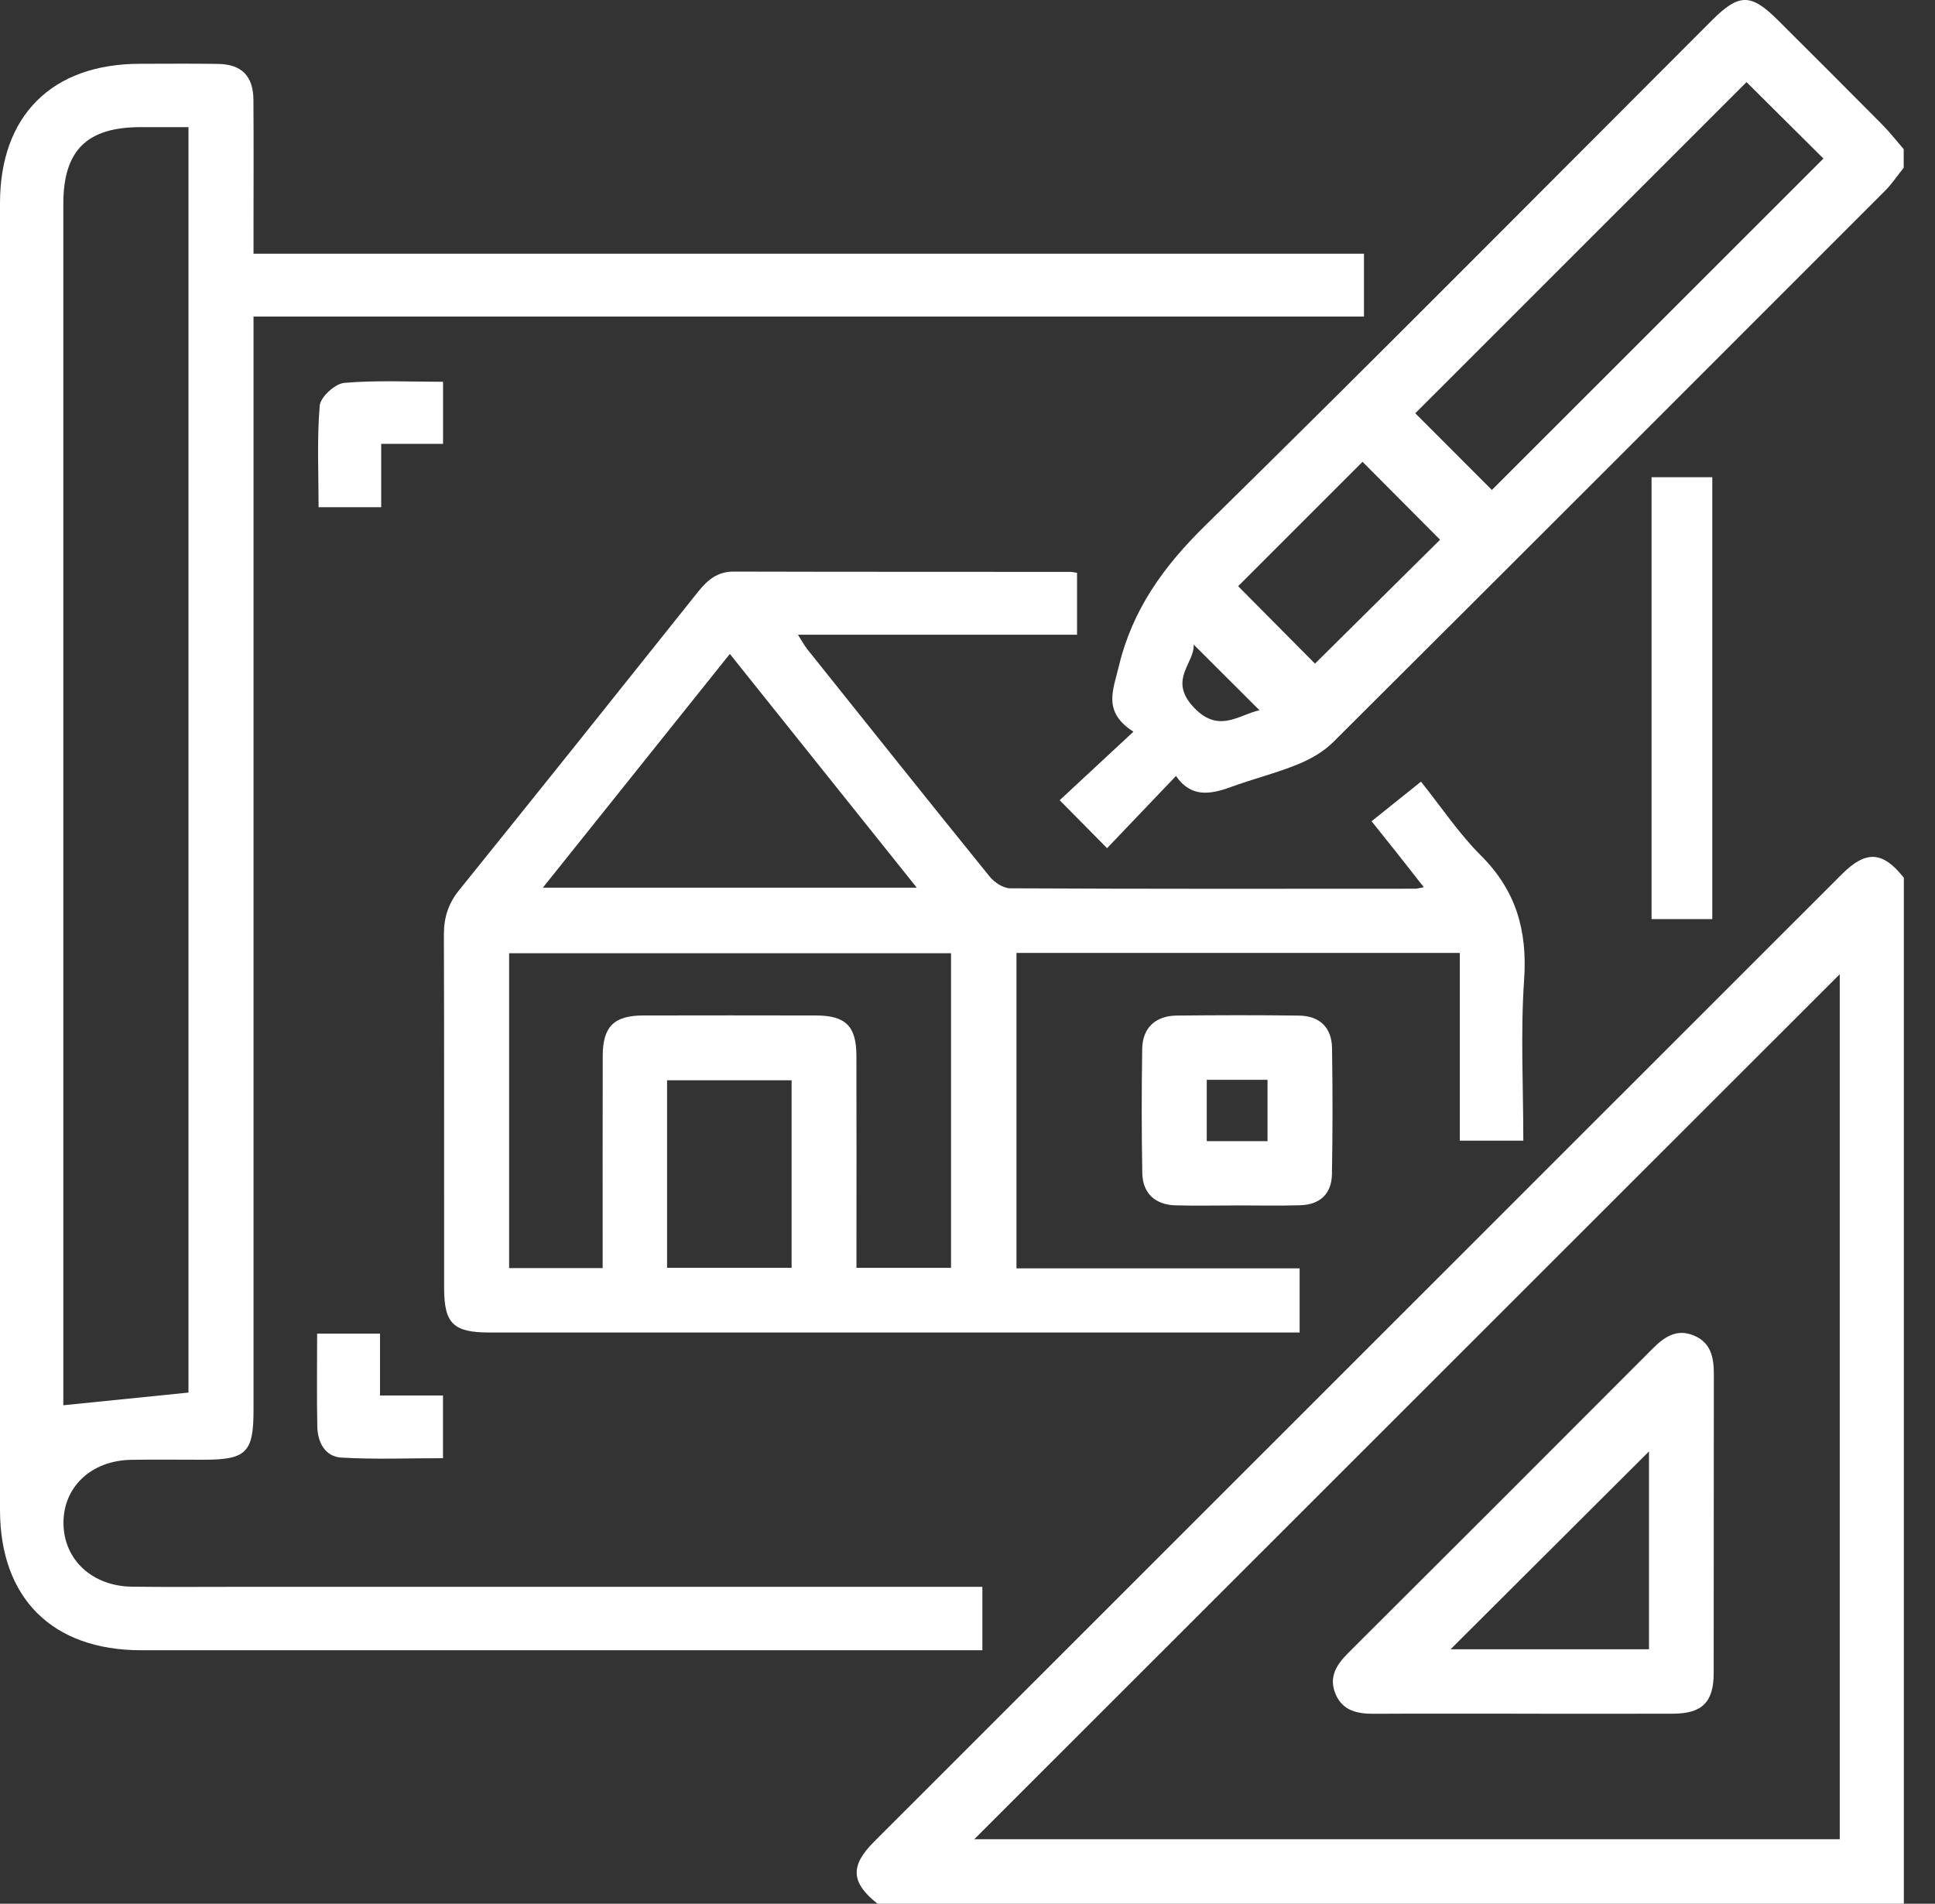 <svg width="62" height="61" viewBox="0 0 62 61" fill="none" xmlns="http://www.w3.org/2000/svg">
<rect x="0" y="0" width="62" height="61" fill="#333333" stroke="none"/>
<path d="M28.118 61C27.261 60.32 27.23 59.786 28.012 59.006C38.344 48.675 48.676 38.346 59.009 28.018C59.789 27.238 60.323 27.267 61.002 28.125V61H28.118ZM58.948 31.216C49.712 40.448 40.434 49.721 31.217 58.933H58.948V31.216Z" fill="white"/>
<path d="M60.997 5.375C60.8 5.621 60.624 5.888 60.402 6.11C54.511 12.007 48.618 17.902 42.712 23.784C42.401 24.093 41.985 24.328 41.575 24.494C40.879 24.777 40.144 24.96 39.438 25.218C38.773 25.462 38.156 25.557 37.68 24.864C36.912 25.668 36.179 26.436 35.472 27.177C34.9 26.599 34.447 26.141 33.953 25.641C34.661 24.982 35.439 24.26 36.317 23.445C35.319 22.811 35.669 22.105 35.848 21.353C36.282 19.533 37.285 18.146 38.616 16.841C44.07 11.491 49.444 6.059 54.847 0.657C55.722 -0.218 56.101 -0.219 56.973 0.652C58.084 1.76 59.194 2.866 60.298 3.98C60.546 4.23 60.765 4.512 60.997 4.779V5.375ZM55.961 2.631C52.426 6.165 48.856 9.734 45.347 13.242C46.145 14.04 46.995 14.89 47.803 15.699C51.323 12.18 54.883 8.621 58.425 5.08C57.604 4.264 56.749 3.414 55.961 2.631ZM39.671 18.782C40.523 19.641 41.371 20.496 42.134 21.264C43.483 19.928 44.853 18.57 46.142 17.294C45.336 16.483 44.487 15.631 43.657 14.797C42.355 16.1 41.009 17.445 39.672 18.782H39.671ZM40.355 22.757C39.648 22.052 38.936 21.341 38.246 20.652C38.284 21.236 37.457 21.755 38.191 22.6C39.013 23.546 39.683 22.904 40.355 22.757Z" fill="white"/>
<path d="M43.703 8.128V10.143H8.123V10.954C8.123 22.367 8.123 33.781 8.123 45.194C8.123 46.543 7.889 46.773 6.519 46.773C5.744 46.773 4.971 46.762 4.196 46.776C2.914 46.8 2.02 47.654 2.034 48.82C2.048 49.981 2.958 50.827 4.234 50.841C5.366 50.855 6.498 50.845 7.629 50.845C15.332 50.845 23.036 50.845 30.74 50.845H31.477V52.877H30.788C22.032 52.877 13.277 52.877 4.521 52.877C1.676 52.877 0 51.208 0 48.376C0 34.421 0 20.467 0 6.513C0 3.703 1.664 2.046 4.485 2.044C5.319 2.044 6.153 2.034 6.987 2.048C7.74 2.059 8.114 2.435 8.12 3.194C8.131 4.604 8.123 6.013 8.123 7.423C8.123 7.636 8.123 7.85 8.123 8.129H43.703V8.128ZM6.039 44.62V4.074C5.492 4.074 4.997 4.074 4.502 4.074C2.78 4.075 2.029 4.821 2.029 6.535C2.029 19.2 2.029 31.864 2.029 44.529C2.029 44.745 2.029 44.96 2.029 45.027C3.377 44.891 4.7 44.757 6.038 44.621L6.039 44.62Z" fill="white"/>
<path d="M45.622 28.429C45.302 28.023 45.036 27.68 44.766 27.34C44.508 27.014 44.248 26.691 43.947 26.314C44.469 25.896 44.969 25.495 45.53 25.046C46.182 25.86 46.744 26.709 47.451 27.413C48.579 28.537 48.943 29.823 48.835 31.391C48.718 33.087 48.809 34.797 48.809 36.549H46.774V30.533H32.569V40.64H41.642V42.696C41.419 42.696 41.207 42.696 40.995 42.696C32.557 42.696 24.12 42.696 15.683 42.696C14.521 42.696 14.231 42.41 14.23 41.262C14.227 37.49 14.235 33.719 14.223 29.949C14.222 29.407 14.359 28.96 14.705 28.53C17.271 25.348 19.823 22.153 22.371 18.957C22.67 18.583 22.988 18.313 23.506 18.315C27.1 18.325 30.693 18.321 34.286 18.324C34.344 18.324 34.404 18.339 34.51 18.354V20.337H25.567C25.703 20.551 25.772 20.683 25.863 20.798C27.808 23.231 29.75 25.667 31.711 28.088C31.861 28.275 32.147 28.462 32.37 28.463C36.697 28.485 41.026 28.479 45.353 28.476C45.408 28.476 45.464 28.457 45.618 28.429H45.622ZM19.31 40.632C19.31 40.39 19.31 40.178 19.31 39.966C19.31 37.922 19.308 35.879 19.312 33.837C19.314 32.896 19.669 32.54 20.606 32.538C22.451 32.534 24.296 32.534 26.141 32.538C27.091 32.539 27.437 32.875 27.44 33.821C27.446 35.864 27.442 37.907 27.442 39.949C27.442 40.163 27.442 40.375 27.442 40.624H30.472V30.544H16.313V40.632H19.309H19.31ZM23.385 20.953C21.385 23.453 19.413 25.919 17.394 28.443H29.375C27.35 25.913 25.388 23.458 23.385 20.953ZM21.374 40.622H25.364V34.615H21.374V40.622Z" fill="white"/>
<path d="M39.63 38.625C38.976 38.625 38.321 38.639 37.667 38.622C37.016 38.605 36.613 38.237 36.601 37.592C36.576 36.264 36.577 34.935 36.598 33.607C36.609 32.936 37.021 32.548 37.7 32.541C39.008 32.527 40.318 32.524 41.628 32.542C42.285 32.552 42.671 32.927 42.68 33.581C42.701 34.928 42.701 36.278 42.677 37.625C42.666 38.257 42.291 38.602 41.653 38.619C40.979 38.639 40.304 38.624 39.629 38.624L39.63 38.625ZM38.666 34.599V36.565H40.613V34.599H38.666Z" fill="white"/>
<path d="M54.864 29.45H52.918V15.291H54.864V29.45Z" fill="white"/>
<path d="M10.161 42.732H12.176V44.715H14.194V46.723C13.093 46.723 12.01 46.767 10.935 46.704C10.419 46.673 10.178 46.217 10.167 45.717C10.147 44.748 10.161 43.777 10.161 42.732Z" fill="white"/>
<path d="M12.214 16.253H10.208C10.208 15.148 10.153 14.066 10.245 12.995C10.269 12.72 10.738 12.293 11.031 12.268C12.069 12.179 13.118 12.233 14.196 12.233V14.222H12.214V16.253Z" fill="white"/>
<path d="M48.85 54.91C47.243 54.91 45.636 54.904 44.029 54.913C43.499 54.916 43.025 54.823 42.795 54.285C42.565 53.745 42.818 53.344 43.197 52.966C46.457 49.717 49.712 46.464 52.961 43.205C53.338 42.826 53.737 42.566 54.279 42.795C54.82 43.023 54.915 43.495 54.914 44.026C54.908 47.219 54.914 50.412 54.909 53.605C54.909 54.539 54.541 54.906 53.61 54.91C52.024 54.916 50.436 54.911 48.849 54.911L48.85 54.91ZM52.836 52.845V46.506C50.741 48.595 48.582 50.748 46.479 52.845H52.836Z" fill="white"/>
</svg>
